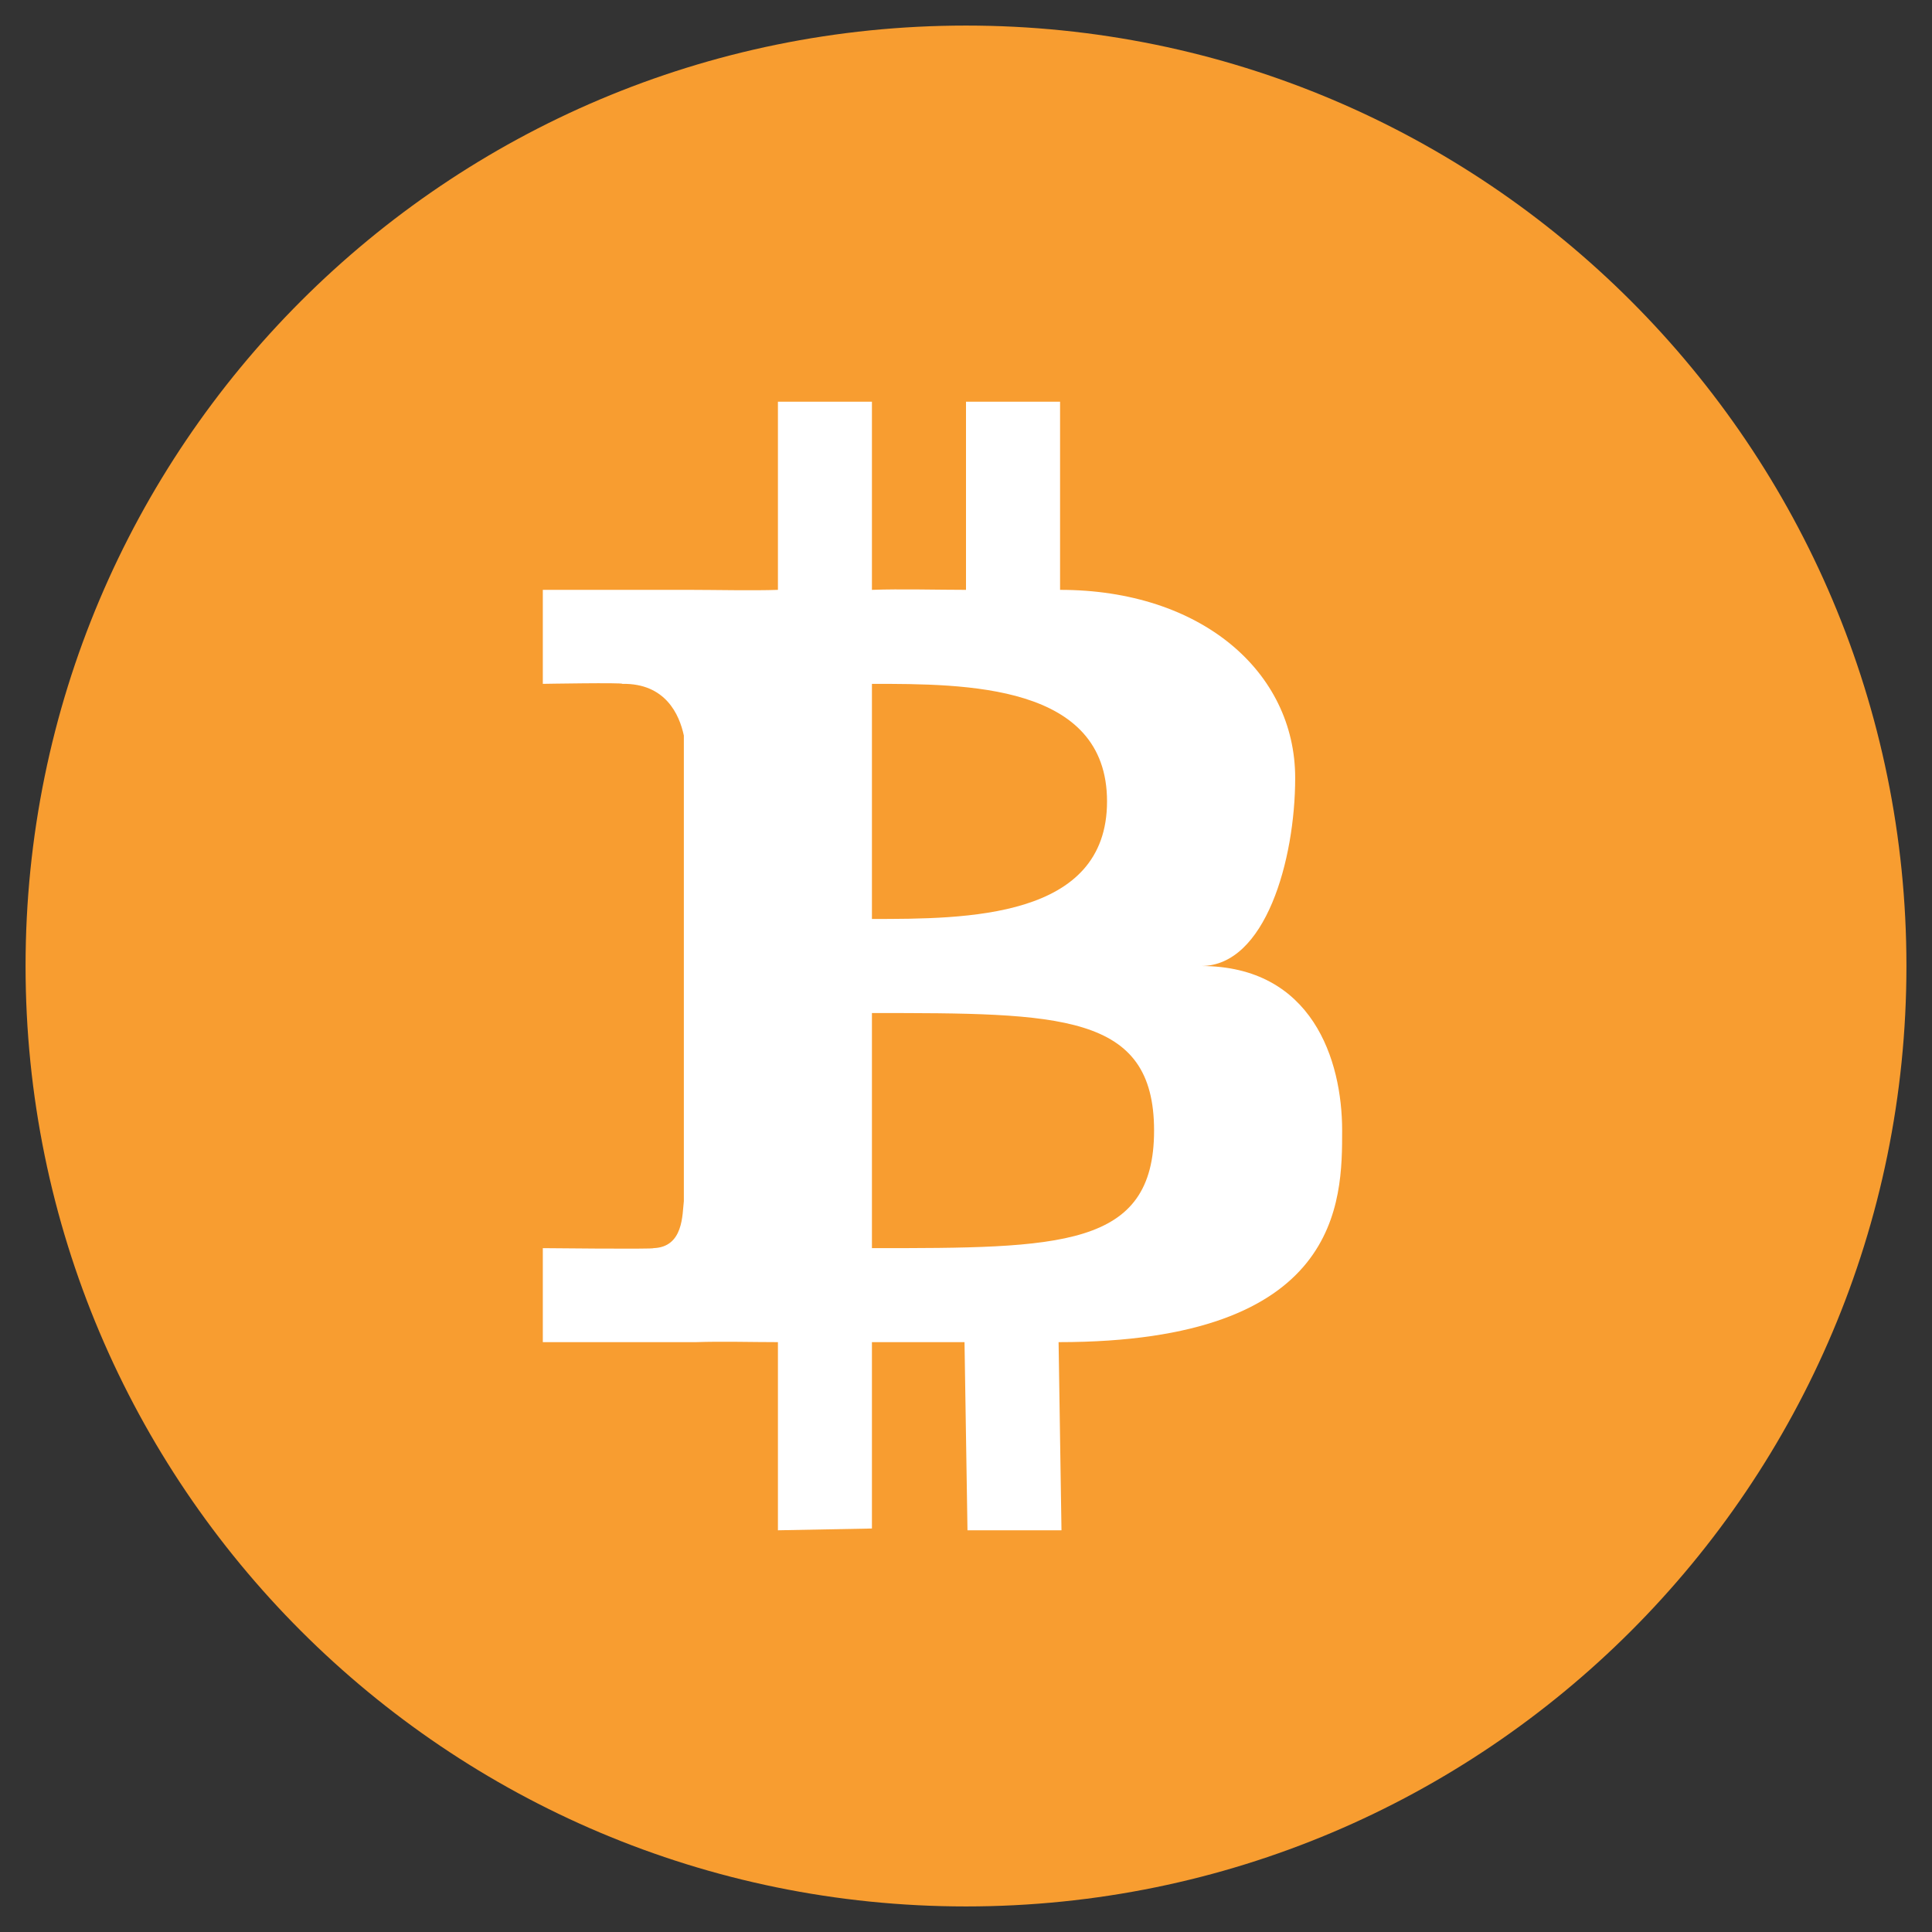 <svg width="26" height="26" viewBox="0 0 26 26" fill="none" xmlns="http://www.w3.org/2000/svg">
<rect x="0" y="0" width="26" height="26" fill="#333333" stroke="none"/>
<path d="M13 25.656C19.99 25.656 25.656 19.99 25.656 13C25.656 6.01 19.99 0.344 13 0.344C6.01 0.344 0.344 6.01 0.344 13C0.344 19.99 6.01 25.656 13 25.656Z" fill="#F89D30"/>
<path d="M10.469 5.406V7.938C10.157 7.95 9.587 7.938 9.289 7.938H7.305V9.203C7.305 9.203 8.392 9.184 8.375 9.203C8.957 9.194 9.143 9.617 9.203 9.899V16.164C9.181 16.343 9.2 16.784 8.793 16.797C8.812 16.813 7.305 16.797 7.305 16.797V18.062H9.364C9.712 18.05 10.132 18.062 10.469 18.062V20.594L11.734 20.57V18.062H12.98L13.02 20.594H14.285L14.246 18.062C18.062 18.062 18.062 16.164 18.062 15.214C18.062 14.266 17.661 13.001 16.164 13C17.029 13.001 17.43 11.572 17.43 10.469C17.43 9.04 16.164 7.938 14.266 7.938V5.406H13V7.938C12.622 7.938 12.118 7.924 11.734 7.938V5.406H10.469ZM11.734 9.203C13 9.203 14.898 9.203 14.898 10.785C14.898 12.367 13 12.367 11.734 12.367V9.203ZM11.734 13.633C14.266 13.633 15.531 13.633 15.531 15.215C15.531 16.797 14.266 16.797 11.734 16.797V13.633Z" fill="white"/>
</svg>

